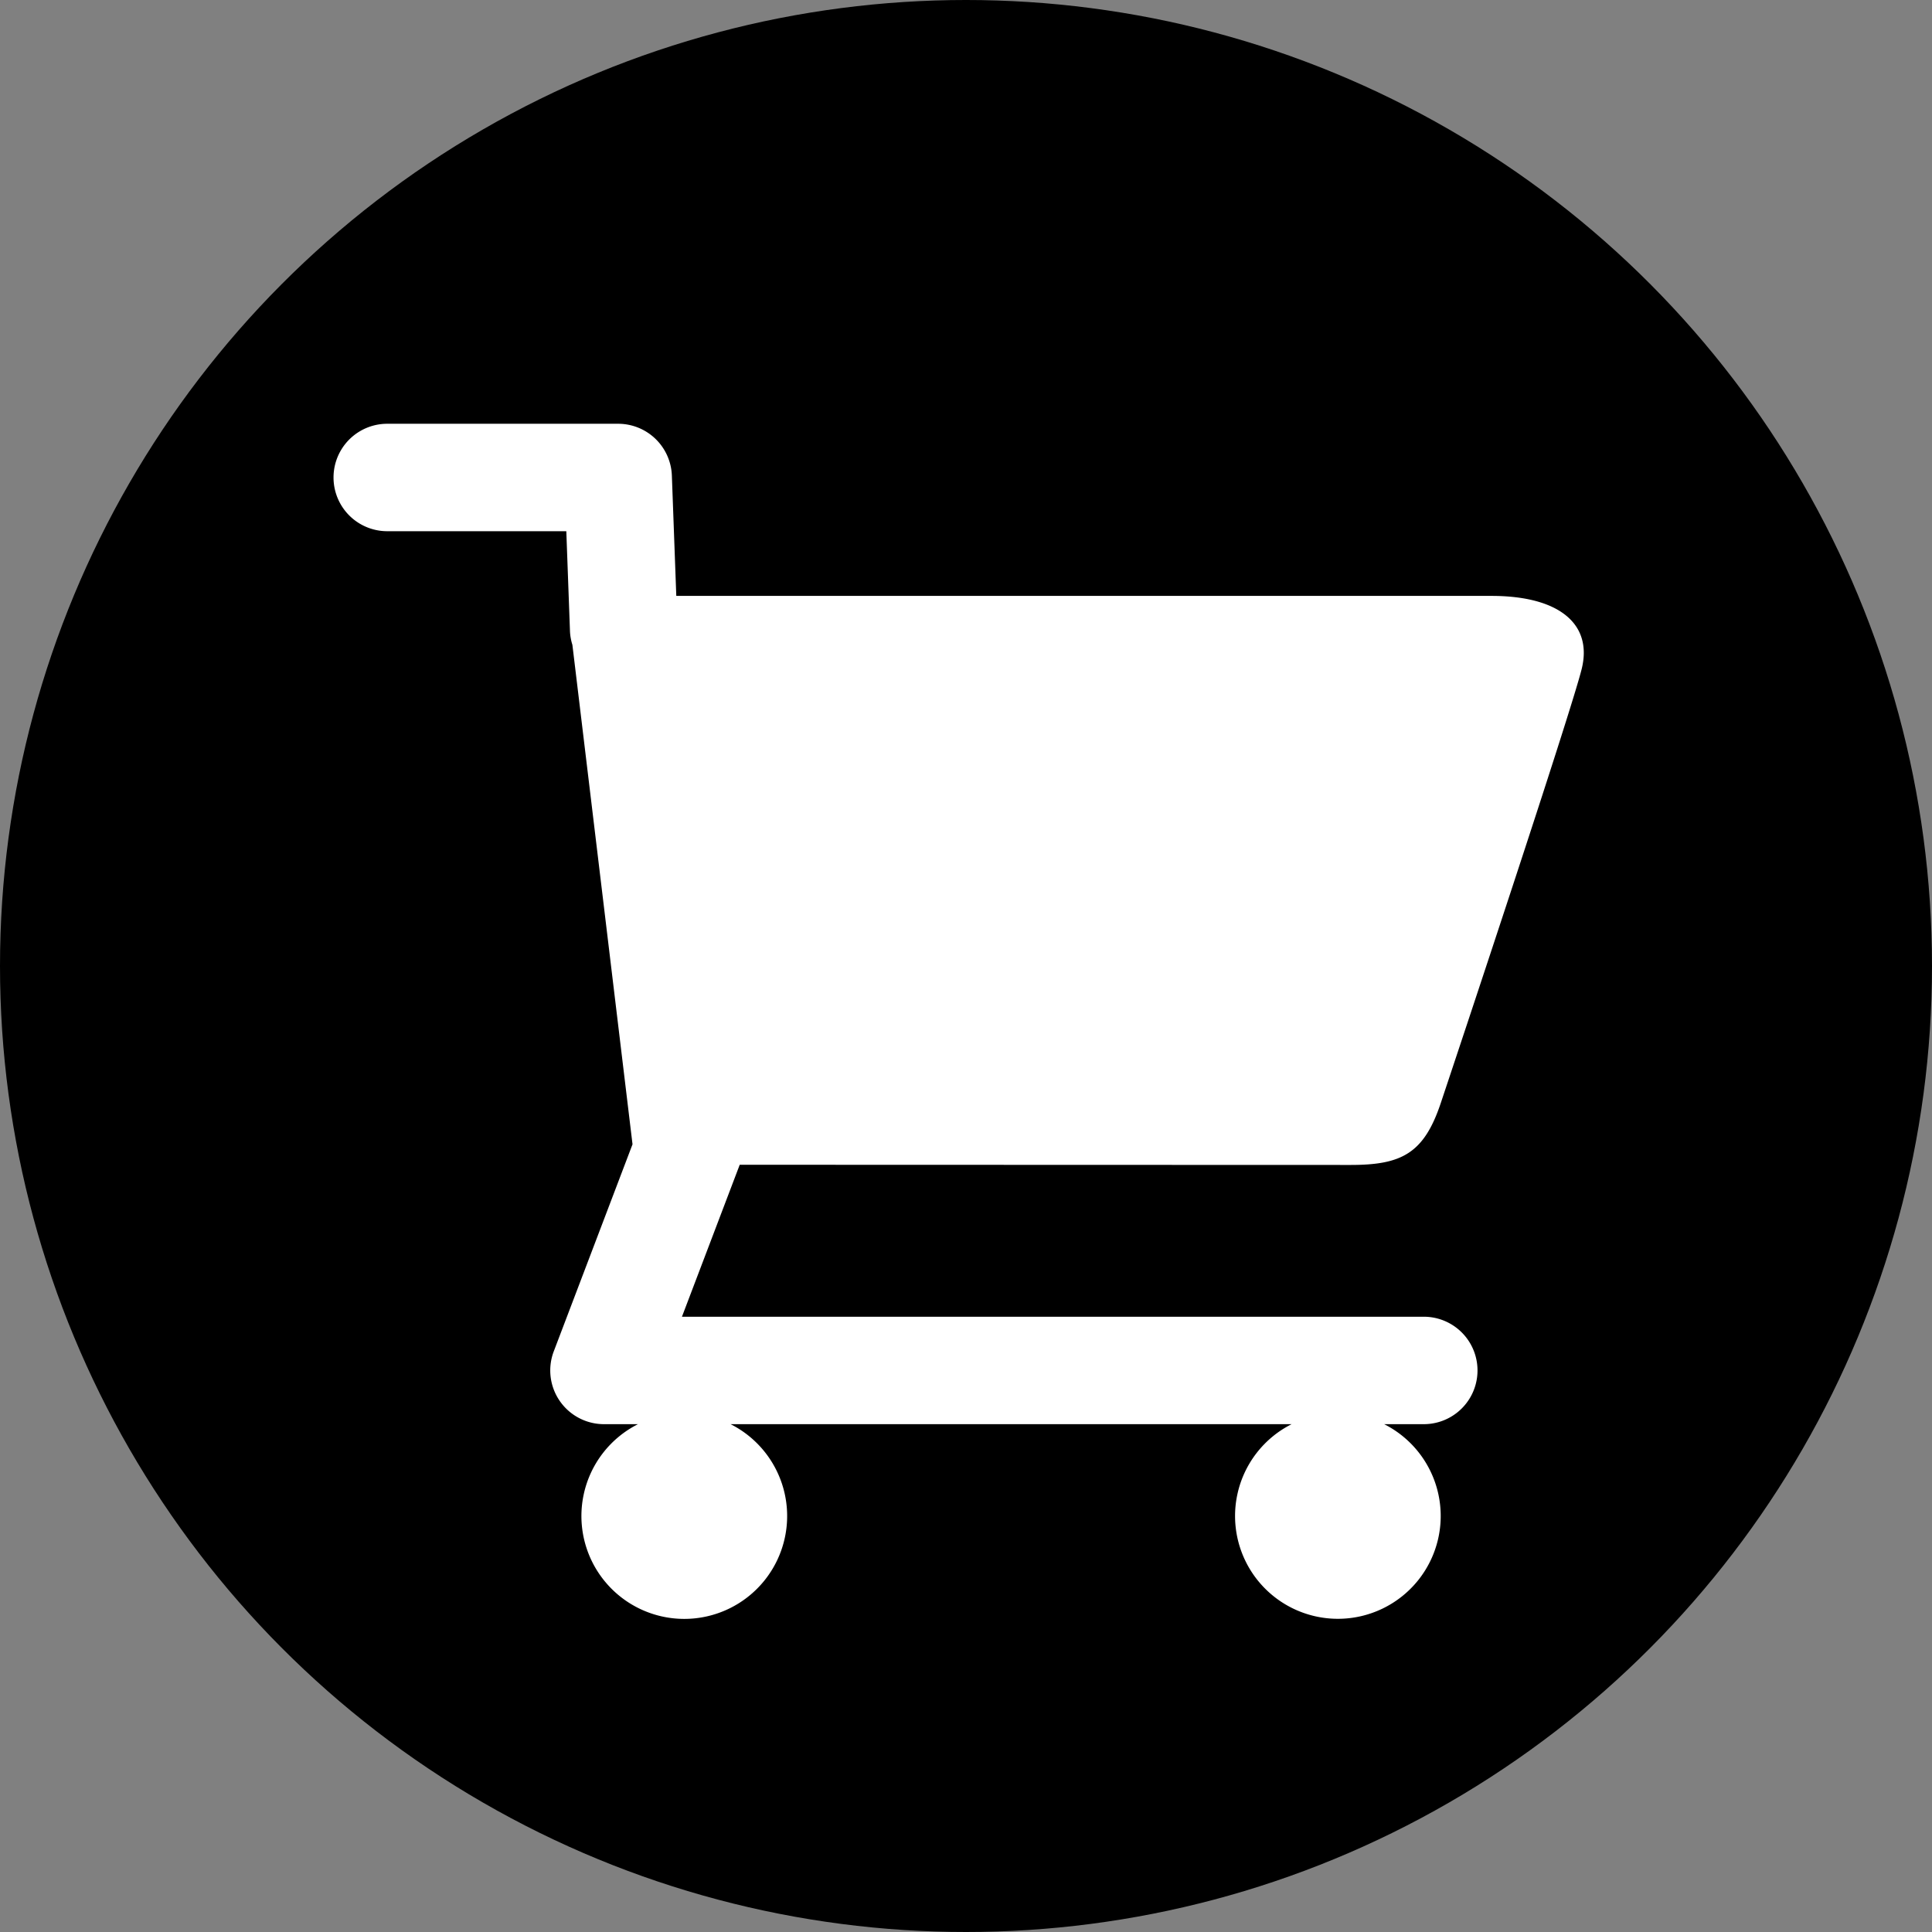 <svg xmlns="http://www.w3.org/2000/svg" width="41" height="41" viewBox="0 0 41 41">
  <rect x="0" y="0" width="41" height="41" fill="#808080" stroke="none"/>
  <g id="グループ_1" data-name="グループ 1" transform="translate(-0.837 -1.197)">
    <circle id="楕円形_1" data-name="楕円形 1" cx="20.5" cy="20.5" r="20.5" transform="translate(0.837 1.197)"/>
    <path id="パス_1" data-name="パス 1" d="M29.5,25.919c1.076,0,1.554-.239,1.913-1.315s2.75-8.25,2.989-9.207-.478-1.554-1.913-1.554h-17.3l-.094-2.553a1.141,1.141,0,0,0-1.14-1.1h-4.9a1.14,1.14,0,1,0,0,2.28h3.8l.078,2.13a1.134,1.134,0,0,0,.051.281l1.276,10.6-1.671,4.393a1.14,1.14,0,0,0,1.066,1.546h.721a2.183,2.183,0,1,0,1.965,0H28.247a2.182,2.182,0,1,0,1.964,0h.841a1.14,1.14,0,1,0,0-2.28H15.309l1.226-3.225Z" fill="#fff"/>
  </g>
</svg>
